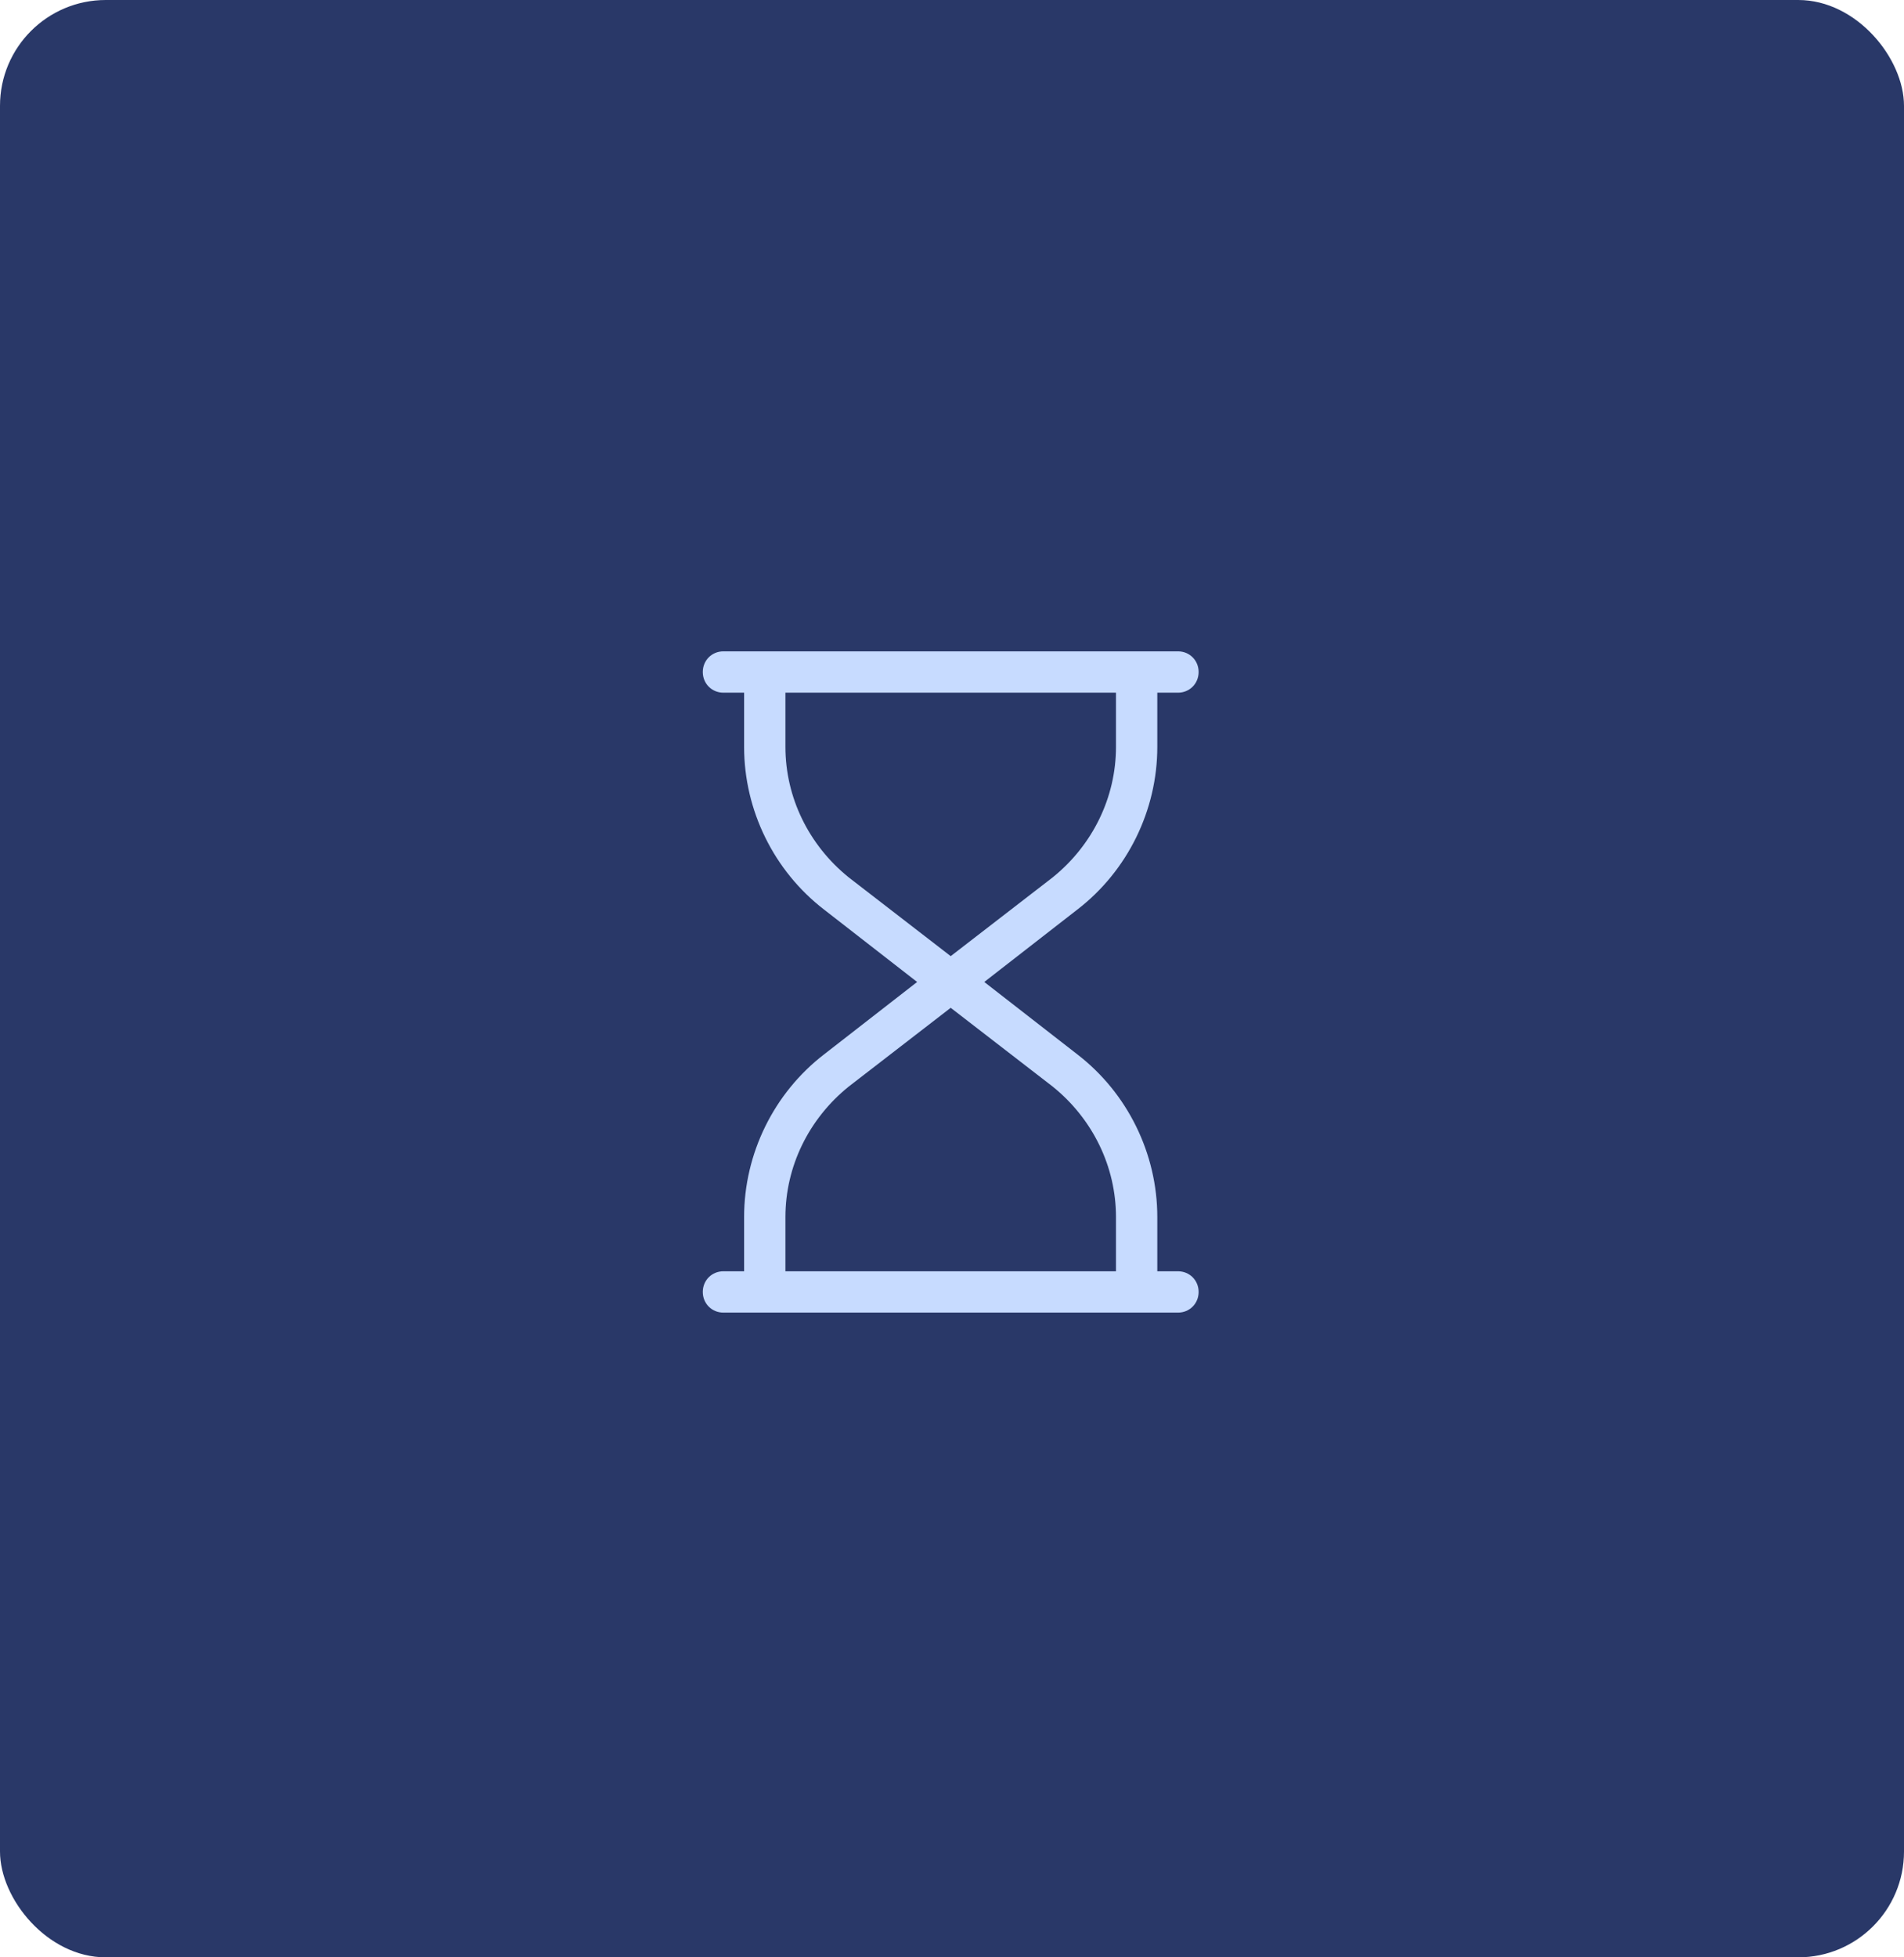 <?xml version="1.0" encoding="UTF-8"?>
<svg xmlns="http://www.w3.org/2000/svg" width="144" height="148" viewBox="0 0 144 148" fill="none">
  <rect width="144" height="148" rx="8" fill="#293868"></rect>
  <path d="M54.714 49.25H89.089C89.968 49.25 90.652 49.934 90.652 50.812C90.652 51.691 89.968 52.375 89.089 52.375H87.527V56.477C87.527 61.262 85.281 65.852 81.472 68.781L74.441 74.25L81.472 79.719C85.281 82.648 87.527 87.238 87.527 92.023V96.125H89.089C89.968 96.125 90.652 96.809 90.652 97.688C90.652 98.566 89.968 99.25 89.089 99.25H54.714C53.835 99.25 53.152 98.566 53.152 97.688C53.152 96.809 53.835 96.125 54.714 96.125H56.277V92.023C56.277 87.238 58.523 82.648 62.331 79.719L69.363 74.25L62.331 68.781C58.523 65.852 56.277 61.262 56.277 56.477V52.375H54.714C53.835 52.375 53.152 51.691 53.152 50.812C53.152 49.934 53.835 49.25 54.714 49.25ZM84.402 52.375H59.402V56.477C59.402 60.285 61.16 63.898 64.187 66.34L71.902 72.297L79.617 66.34C82.644 63.898 84.402 60.285 84.402 56.477V52.375ZM71.902 76.203L64.187 82.16C61.16 84.602 59.402 88.215 59.402 92.023V96.125H84.402V92.023C84.402 88.215 82.644 84.602 79.617 82.16L71.902 76.203Z" fill="#C7DBFF"></path>
</svg>
